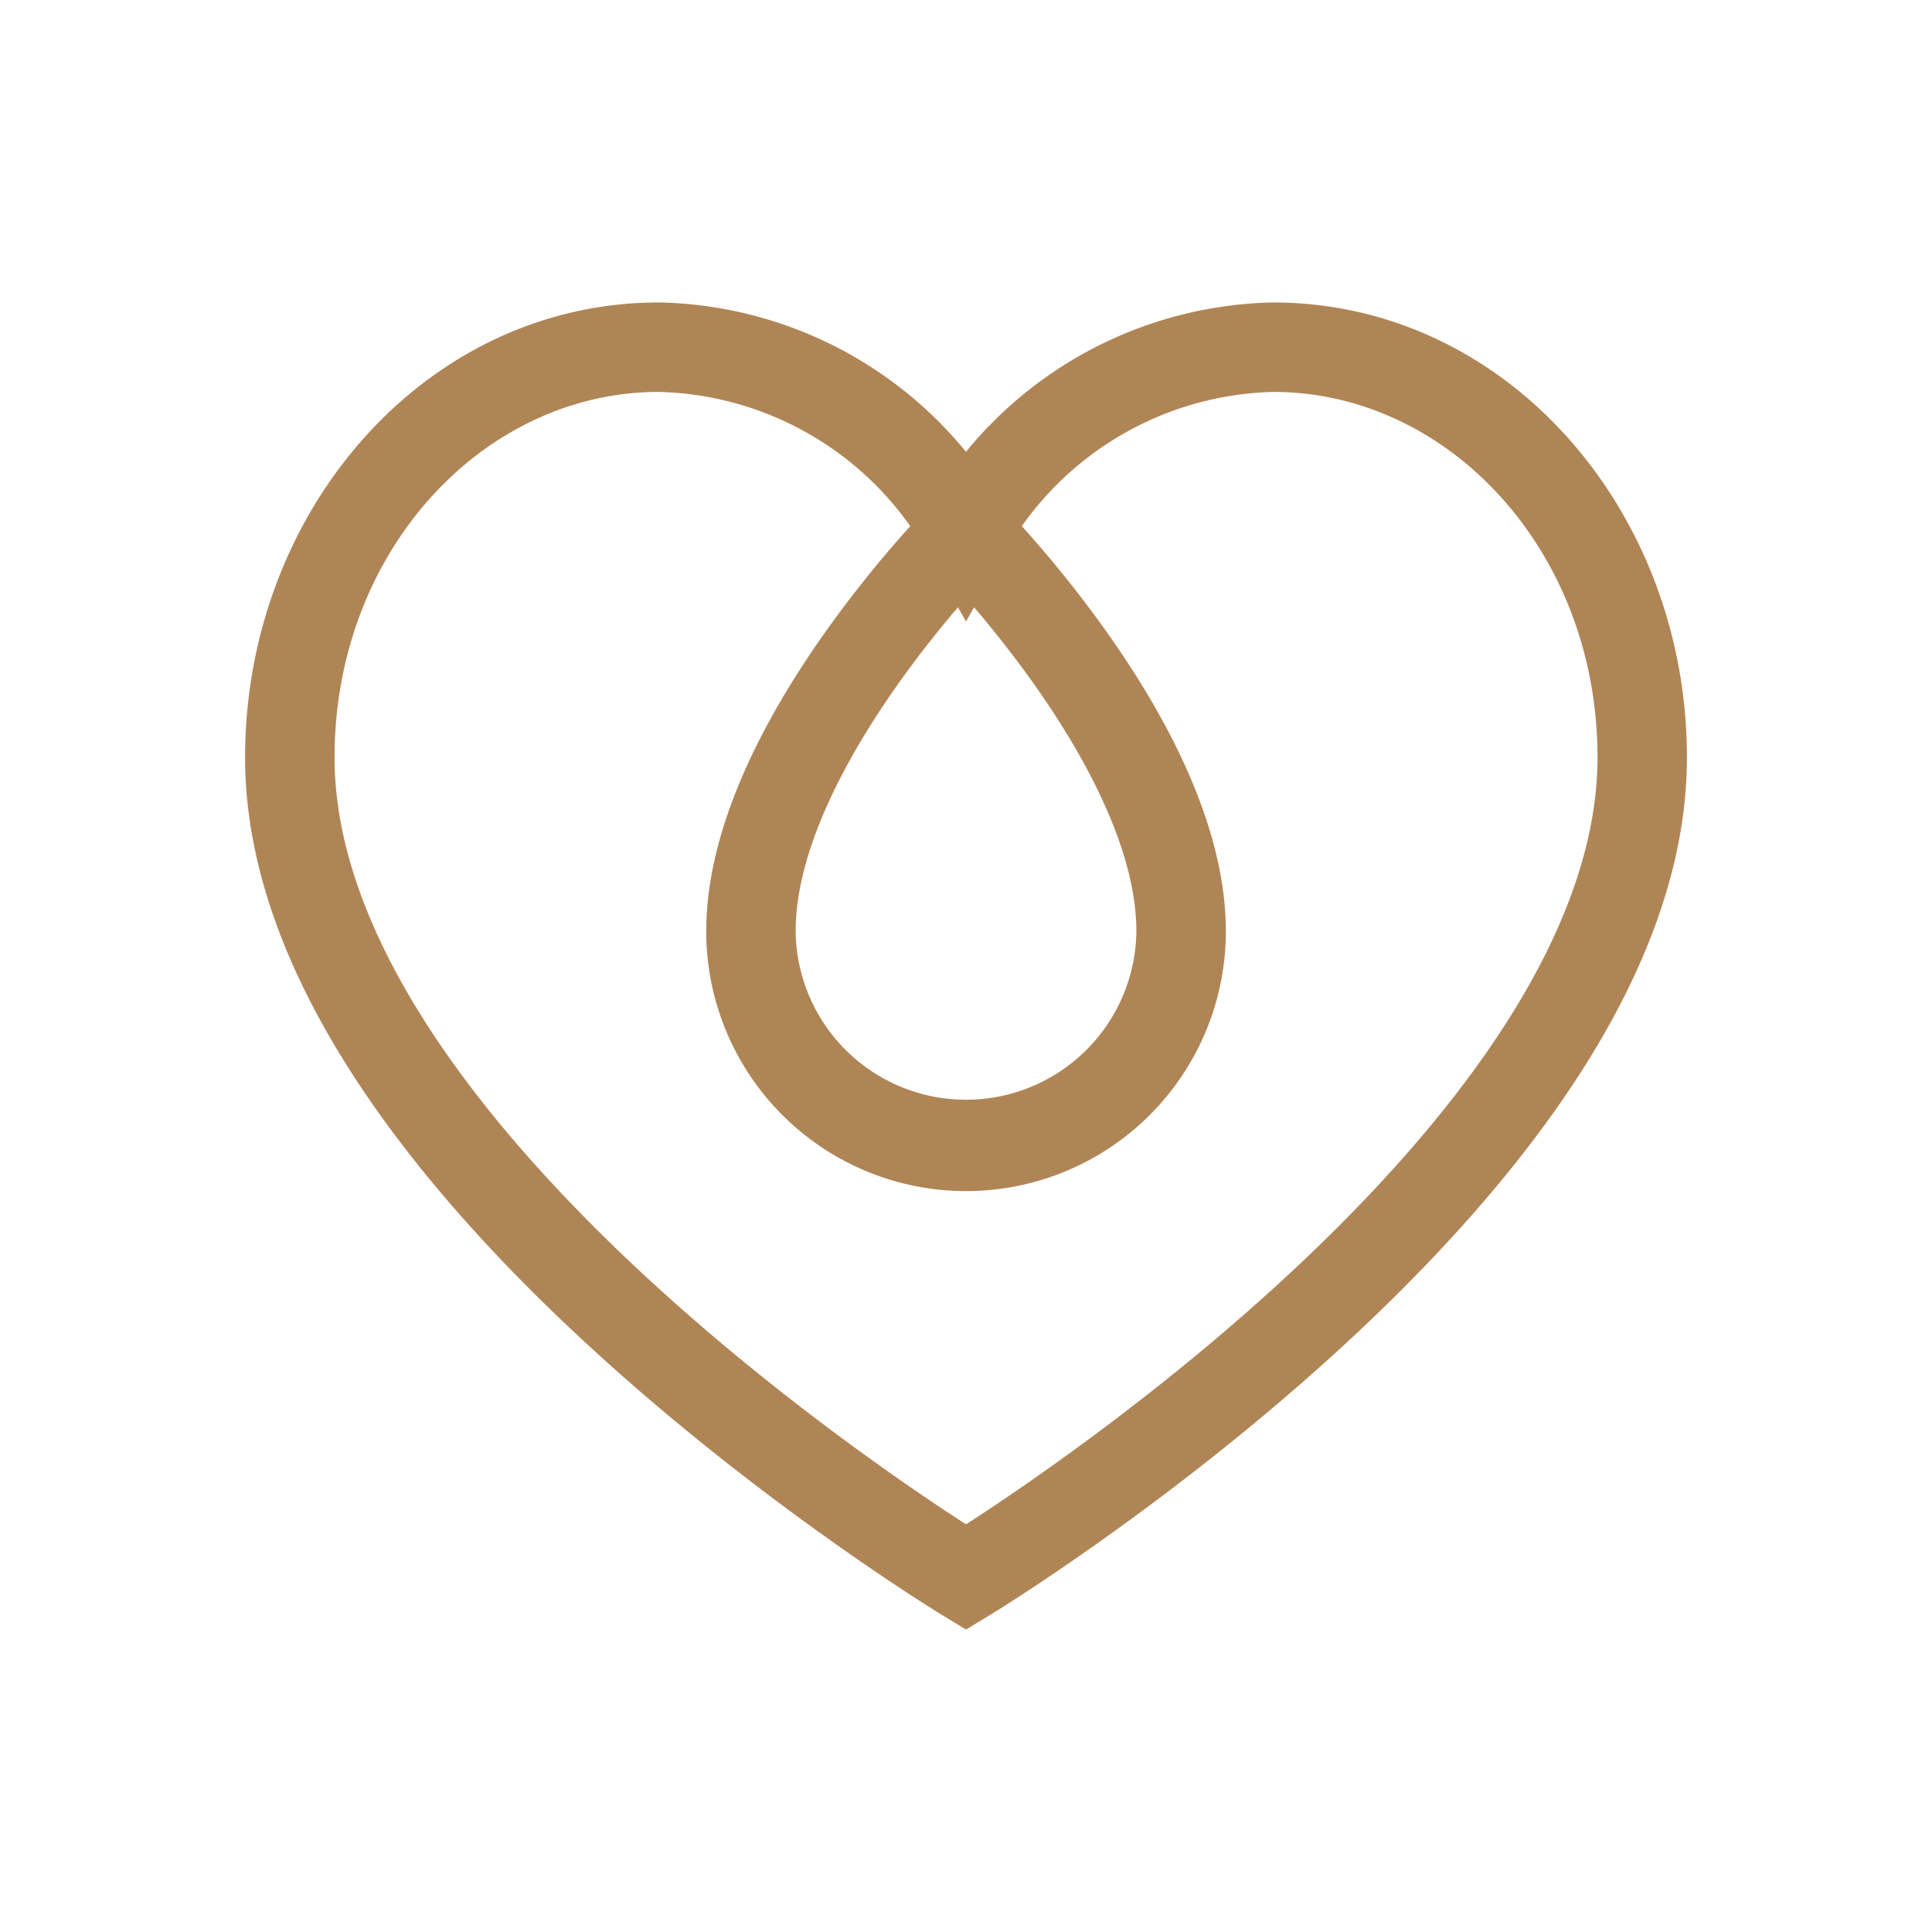 <svg fill="none" height="90" width="90" xmlns="http://www.w3.org/2000/svg"><path clip-rule="evenodd" d="m30.69 14.09c-10.863 0-19.273 9.697-19.273 21.193 0 5.334 2.194 10.508 5.266 15.164 3.083 4.672 7.156 8.98 11.166 12.627 4.018 3.655 8.026 6.693 11.026 8.816a112.38 112.38 0 0 0 3.636 2.472 75.44 75.44 0 0 0 1.306.83l.074.045.02.012.006.004h.002l1.081-1.779-1.08 1.781 1.08.656 1.08-.656-1.08-1.78c1.08 1.78 1.081 1.78 1.082 1.78l.002-.001.006-.004.02-.012.074-.046.277-.172c.24-.15.587-.37 1.028-.657.882-.573 2.135-1.41 3.637-2.472 3-2.123 7.008-5.161 11.026-8.816 4.01-3.646 8.082-7.955 11.165-12.627 3.073-4.656 5.267-9.83 5.267-15.164 0-11.496-8.41-21.193-19.274-21.193h-.044a18.944 18.944 0 0 0 -14.266 6.956 18.944 18.944 0 0 0 -14.265-6.957zm18.03 54.399a107.969 107.969 0 0 1 -3.5 2.38l-.132.084-.087.056-.218-.14a108.192 108.192 0 0 1 -3.5-2.38c-2.907-2.057-6.773-4.989-10.63-8.497-3.865-3.515-7.668-7.562-10.491-11.84-2.834-4.293-4.577-8.663-4.577-12.869 0-9.614 6.937-17.013 15.084-17.026a14.776 14.776 0 0 1 11.734 6.253 54.478 54.478 0 0 0 -4.117 5.161c-2.542 3.629-5.387 8.736-5.387 13.712a12.103 12.103 0 1 0 24.206 0c0-4.976-2.846-10.083-5.387-13.712a54.478 54.478 0 0 0 -4.118-5.162 14.776 14.776 0 0 1 11.734-6.252c8.147.013 15.084 7.412 15.084 17.026 0 4.206-1.744 8.576-4.577 12.87-2.824 4.277-6.626 8.324-10.491 11.84-3.857 3.507-7.724 6.439-10.63 8.496zm-4.094-40.199a49.98 49.98 0 0 0 -2.929 3.77c-2.469 3.526-4.633 7.718-4.633 11.322a7.937 7.937 0 0 0 15.873 0c0-3.604-2.164-7.796-4.633-11.322a49.983 49.983 0 0 0 -2.929-3.77l-.375.661z" fill="#b08556" fill-rule="evenodd"/></svg>